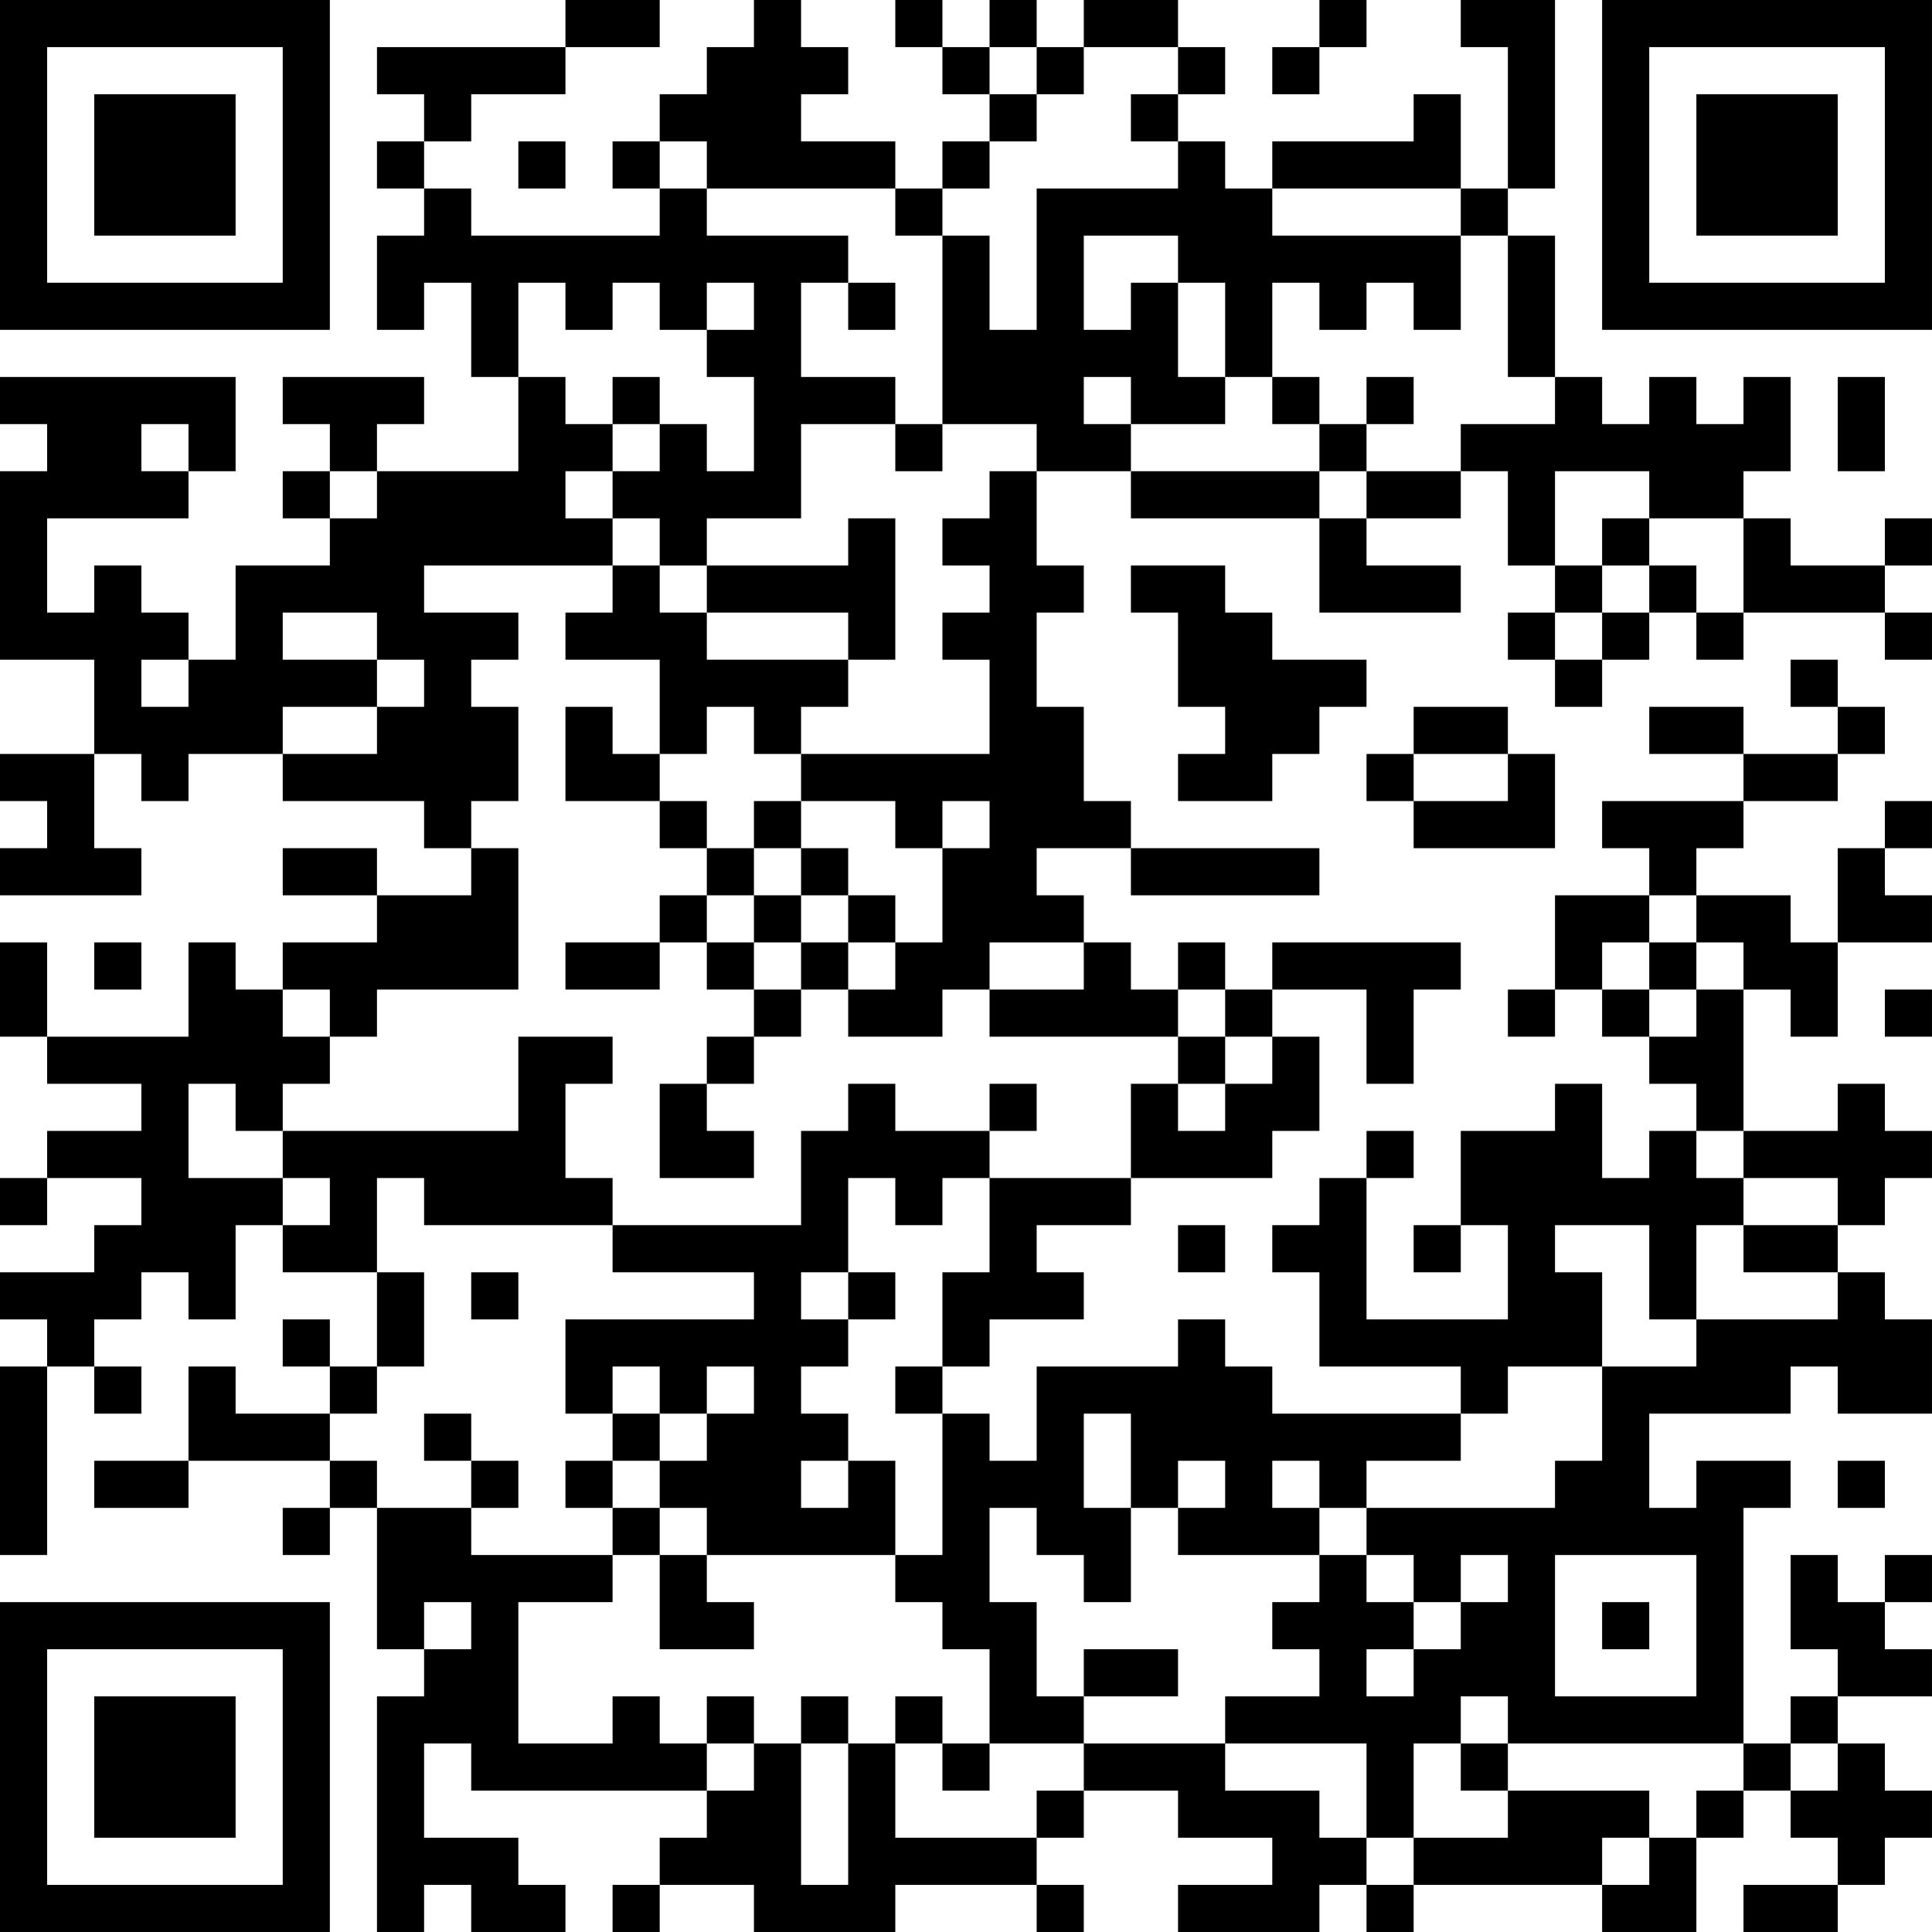 <?xml version="1.0" encoding="UTF-8"?>
<svg xmlns="http://www.w3.org/2000/svg" version="1.1" width="300" height="300" viewBox="0 0 300 300"><rect x="0" y="0" width="300" height="300" fill="#ffffff"/><g transform="scale(7.317)"><g transform="translate(0,0)"><path fill-rule="evenodd" d="M12 0L12 1L8 1L8 2L9 2L9 3L8 3L8 4L9 4L9 5L8 5L8 7L9 7L9 6L10 6L10 8L11 8L11 10L8 10L8 9L9 9L9 8L6 8L6 9L7 9L7 10L6 10L6 11L7 11L7 12L5 12L5 14L4 14L4 13L3 13L3 12L2 12L2 13L1 13L1 11L4 11L4 10L5 10L5 8L0 8L0 9L1 9L1 10L0 10L0 14L2 14L2 16L0 16L0 17L1 17L1 18L0 18L0 19L3 19L3 18L2 18L2 16L3 16L3 17L4 17L4 16L6 16L6 17L9 17L9 18L10 18L10 19L8 19L8 18L6 18L6 19L8 19L8 20L6 20L6 21L5 21L5 20L4 20L4 22L1 22L1 20L0 20L0 22L1 22L1 23L3 23L3 24L1 24L1 25L0 25L0 26L1 26L1 25L3 25L3 26L2 26L2 27L0 27L0 28L1 28L1 29L0 29L0 33L1 33L1 29L2 29L2 30L3 30L3 29L2 29L2 28L3 28L3 27L4 27L4 28L5 28L5 26L6 26L6 27L8 27L8 29L7 29L7 28L6 28L6 29L7 29L7 30L5 30L5 29L4 29L4 31L2 31L2 32L4 32L4 31L7 31L7 32L6 32L6 33L7 33L7 32L8 32L8 35L9 35L9 36L8 36L8 41L9 41L9 40L10 40L10 41L12 41L12 40L11 40L11 39L9 39L9 37L10 37L10 38L15 38L15 39L14 39L14 40L13 40L13 41L14 41L14 40L16 40L16 41L19 41L19 40L22 40L22 41L23 41L23 40L22 40L22 39L23 39L23 38L25 38L25 39L27 39L27 40L25 40L25 41L28 41L28 40L29 40L29 41L30 41L30 40L34 40L34 41L36 41L36 39L37 39L37 38L38 38L38 39L39 39L39 40L37 40L37 41L39 41L39 40L40 40L40 39L41 39L41 38L40 38L40 37L39 37L39 36L41 36L41 35L40 35L40 34L41 34L41 33L40 33L40 34L39 34L39 33L38 33L38 35L39 35L39 36L38 36L38 37L37 37L37 32L38 32L38 31L36 31L36 32L35 32L35 30L38 30L38 29L39 29L39 30L41 30L41 28L40 28L40 27L39 27L39 26L40 26L40 25L41 25L41 24L40 24L40 23L39 23L39 24L37 24L37 21L38 21L38 22L39 22L39 20L41 20L41 19L40 19L40 18L41 18L41 17L40 17L40 18L39 18L39 20L38 20L38 19L36 19L36 18L37 18L37 17L39 17L39 16L40 16L40 15L39 15L39 14L38 14L38 15L39 15L39 16L37 16L37 15L35 15L35 16L37 16L37 17L34 17L34 18L35 18L35 19L33 19L33 21L32 21L32 22L33 22L33 21L34 21L34 22L35 22L35 23L36 23L36 24L35 24L35 25L34 25L34 23L33 23L33 24L31 24L31 26L30 26L30 27L31 27L31 26L32 26L32 28L29 28L29 25L30 25L30 24L29 24L29 25L28 25L28 26L27 26L27 27L28 27L28 29L31 29L31 30L27 30L27 29L26 29L26 28L25 28L25 29L22 29L22 31L21 31L21 30L20 30L20 29L21 29L21 28L23 28L23 27L22 27L22 26L24 26L24 25L27 25L27 24L28 24L28 22L27 22L27 21L29 21L29 23L30 23L30 21L31 21L31 20L27 20L27 21L26 21L26 20L25 20L25 21L24 21L24 20L23 20L23 19L22 19L22 18L24 18L24 19L28 19L28 18L24 18L24 17L23 17L23 15L22 15L22 13L23 13L23 12L22 12L22 10L24 10L24 11L28 11L28 13L31 13L31 12L29 12L29 11L31 11L31 10L32 10L32 12L33 12L33 13L32 13L32 14L33 14L33 15L34 15L34 14L35 14L35 13L36 13L36 14L37 14L37 13L40 13L40 14L41 14L41 13L40 13L40 12L41 12L41 11L40 11L40 12L38 12L38 11L37 11L37 10L38 10L38 8L37 8L37 9L36 9L36 8L35 8L35 9L34 9L34 8L33 8L33 5L32 5L32 4L33 4L33 0L31 0L31 1L32 1L32 4L31 4L31 2L30 2L30 3L27 3L27 4L26 4L26 3L25 3L25 2L26 2L26 1L25 1L25 0L23 0L23 1L22 1L22 0L21 0L21 1L20 1L20 0L19 0L19 1L20 1L20 2L21 2L21 3L20 3L20 4L19 4L19 3L17 3L17 2L18 2L18 1L17 1L17 0L16 0L16 1L15 1L15 2L14 2L14 3L13 3L13 4L14 4L14 5L10 5L10 4L9 4L9 3L10 3L10 2L12 2L12 1L14 1L14 0ZM28 0L28 1L27 1L27 2L28 2L28 1L29 1L29 0ZM21 1L21 2L22 2L22 3L21 3L21 4L20 4L20 5L19 5L19 4L15 4L15 3L14 3L14 4L15 4L15 5L18 5L18 6L17 6L17 8L19 8L19 9L17 9L17 11L15 11L15 12L14 12L14 11L13 11L13 10L14 10L14 9L15 9L15 10L16 10L16 8L15 8L15 7L16 7L16 6L15 6L15 7L14 7L14 6L13 6L13 7L12 7L12 6L11 6L11 8L12 8L12 9L13 9L13 10L12 10L12 11L13 11L13 12L9 12L9 13L11 13L11 14L10 14L10 15L11 15L11 17L10 17L10 18L11 18L11 21L8 21L8 22L7 22L7 21L6 21L6 22L7 22L7 23L6 23L6 24L5 24L5 23L4 23L4 25L6 25L6 26L7 26L7 25L6 25L6 24L11 24L11 22L13 22L13 23L12 23L12 25L13 25L13 26L9 26L9 25L8 25L8 27L9 27L9 29L8 29L8 30L7 30L7 31L8 31L8 32L10 32L10 33L13 33L13 34L11 34L11 37L13 37L13 36L14 36L14 37L15 37L15 38L16 38L16 37L17 37L17 40L18 40L18 37L19 37L19 39L22 39L22 38L23 38L23 37L26 37L26 38L28 38L28 39L29 39L29 40L30 40L30 39L32 39L32 38L35 38L35 39L34 39L34 40L35 40L35 39L36 39L36 38L37 38L37 37L32 37L32 36L31 36L31 37L30 37L30 39L29 39L29 37L26 37L26 36L28 36L28 35L27 35L27 34L28 34L28 33L29 33L29 34L30 34L30 35L29 35L29 36L30 36L30 35L31 35L31 34L32 34L32 33L31 33L31 34L30 34L30 33L29 33L29 32L33 32L33 31L34 31L34 29L36 29L36 28L39 28L39 27L37 27L37 26L39 26L39 25L37 25L37 24L36 24L36 25L37 25L37 26L36 26L36 28L35 28L35 26L33 26L33 27L34 27L34 29L32 29L32 30L31 30L31 31L29 31L29 32L28 32L28 31L27 31L27 32L28 32L28 33L25 33L25 32L26 32L26 31L25 31L25 32L24 32L24 30L23 30L23 32L24 32L24 34L23 34L23 33L22 33L22 32L21 32L21 34L22 34L22 36L23 36L23 37L21 37L21 35L20 35L20 34L19 34L19 33L20 33L20 30L19 30L19 29L20 29L20 27L21 27L21 25L24 25L24 23L25 23L25 24L26 24L26 23L27 23L27 22L26 22L26 21L25 21L25 22L21 22L21 21L23 21L23 20L21 20L21 21L20 21L20 22L18 22L18 21L19 21L19 20L20 20L20 18L21 18L21 17L20 17L20 18L19 18L19 17L17 17L17 16L21 16L21 14L20 14L20 13L21 13L21 12L20 12L20 11L21 11L21 10L22 10L22 9L20 9L20 5L21 5L21 7L22 7L22 4L25 4L25 3L24 3L24 2L25 2L25 1L23 1L23 2L22 2L22 1ZM11 3L11 4L12 4L12 3ZM27 4L27 5L31 5L31 7L30 7L30 6L29 6L29 7L28 7L28 6L27 6L27 8L26 8L26 6L25 6L25 5L23 5L23 7L24 7L24 6L25 6L25 8L26 8L26 9L24 9L24 8L23 8L23 9L24 9L24 10L28 10L28 11L29 11L29 10L31 10L31 9L33 9L33 8L32 8L32 5L31 5L31 4ZM18 6L18 7L19 7L19 6ZM13 8L13 9L14 9L14 8ZM27 8L27 9L28 9L28 10L29 10L29 9L30 9L30 8L29 8L29 9L28 9L28 8ZM39 8L39 10L40 10L40 8ZM3 9L3 10L4 10L4 9ZM19 9L19 10L20 10L20 9ZM7 10L7 11L8 11L8 10ZM33 10L33 12L34 12L34 13L33 13L33 14L34 14L34 13L35 13L35 12L36 12L36 13L37 13L37 11L35 11L35 10ZM18 11L18 12L15 12L15 13L14 13L14 12L13 12L13 13L12 13L12 14L14 14L14 16L13 16L13 15L12 15L12 17L14 17L14 18L15 18L15 19L14 19L14 20L12 20L12 21L14 21L14 20L15 20L15 21L16 21L16 22L15 22L15 23L14 23L14 25L16 25L16 24L15 24L15 23L16 23L16 22L17 22L17 21L18 21L18 20L19 20L19 19L18 19L18 18L17 18L17 17L16 17L16 18L15 18L15 17L14 17L14 16L15 16L15 15L16 15L16 16L17 16L17 15L18 15L18 14L19 14L19 11ZM34 11L34 12L35 12L35 11ZM24 12L24 13L25 13L25 15L26 15L26 16L25 16L25 17L27 17L27 16L28 16L28 15L29 15L29 14L27 14L27 13L26 13L26 12ZM6 13L6 14L8 14L8 15L6 15L6 16L8 16L8 15L9 15L9 14L8 14L8 13ZM15 13L15 14L18 14L18 13ZM3 14L3 15L4 15L4 14ZM30 15L30 16L29 16L29 17L30 17L30 18L33 18L33 16L32 16L32 15ZM30 16L30 17L32 17L32 16ZM16 18L16 19L15 19L15 20L16 20L16 21L17 21L17 20L18 20L18 19L17 19L17 18ZM16 19L16 20L17 20L17 19ZM35 19L35 20L34 20L34 21L35 21L35 22L36 22L36 21L37 21L37 20L36 20L36 19ZM2 20L2 21L3 21L3 20ZM35 20L35 21L36 21L36 20ZM40 21L40 22L41 22L41 21ZM25 22L25 23L26 23L26 22ZM18 23L18 24L17 24L17 26L13 26L13 27L16 27L16 28L12 28L12 30L13 30L13 31L12 31L12 32L13 32L13 33L14 33L14 35L16 35L16 34L15 34L15 33L19 33L19 31L18 31L18 30L17 30L17 29L18 29L18 28L19 28L19 27L18 27L18 25L19 25L19 26L20 26L20 25L21 25L21 24L22 24L22 23L21 23L21 24L19 24L19 23ZM25 26L25 27L26 27L26 26ZM10 27L10 28L11 28L11 27ZM17 27L17 28L18 28L18 27ZM13 29L13 30L14 30L14 31L13 31L13 32L14 32L14 33L15 33L15 32L14 32L14 31L15 31L15 30L16 30L16 29L15 29L15 30L14 30L14 29ZM9 30L9 31L10 31L10 32L11 32L11 31L10 31L10 30ZM17 31L17 32L18 32L18 31ZM39 31L39 32L40 32L40 31ZM33 33L33 36L36 36L36 33ZM9 34L9 35L10 35L10 34ZM34 34L34 35L35 35L35 34ZM23 35L23 36L25 36L25 35ZM15 36L15 37L16 37L16 36ZM17 36L17 37L18 37L18 36ZM19 36L19 37L20 37L20 38L21 38L21 37L20 37L20 36ZM31 37L31 38L32 38L32 37ZM38 37L38 38L39 38L39 37ZM0 0L0 7L7 7L7 0ZM1 1L1 6L6 6L6 1ZM2 2L2 5L5 5L5 2ZM34 0L34 7L41 7L41 0ZM35 1L35 6L40 6L40 1ZM36 2L36 5L39 5L39 2ZM0 34L0 41L7 41L7 34ZM1 35L1 40L6 40L6 35ZM2 36L2 39L5 39L5 36Z" fill="#000000"/></g></g></svg>
